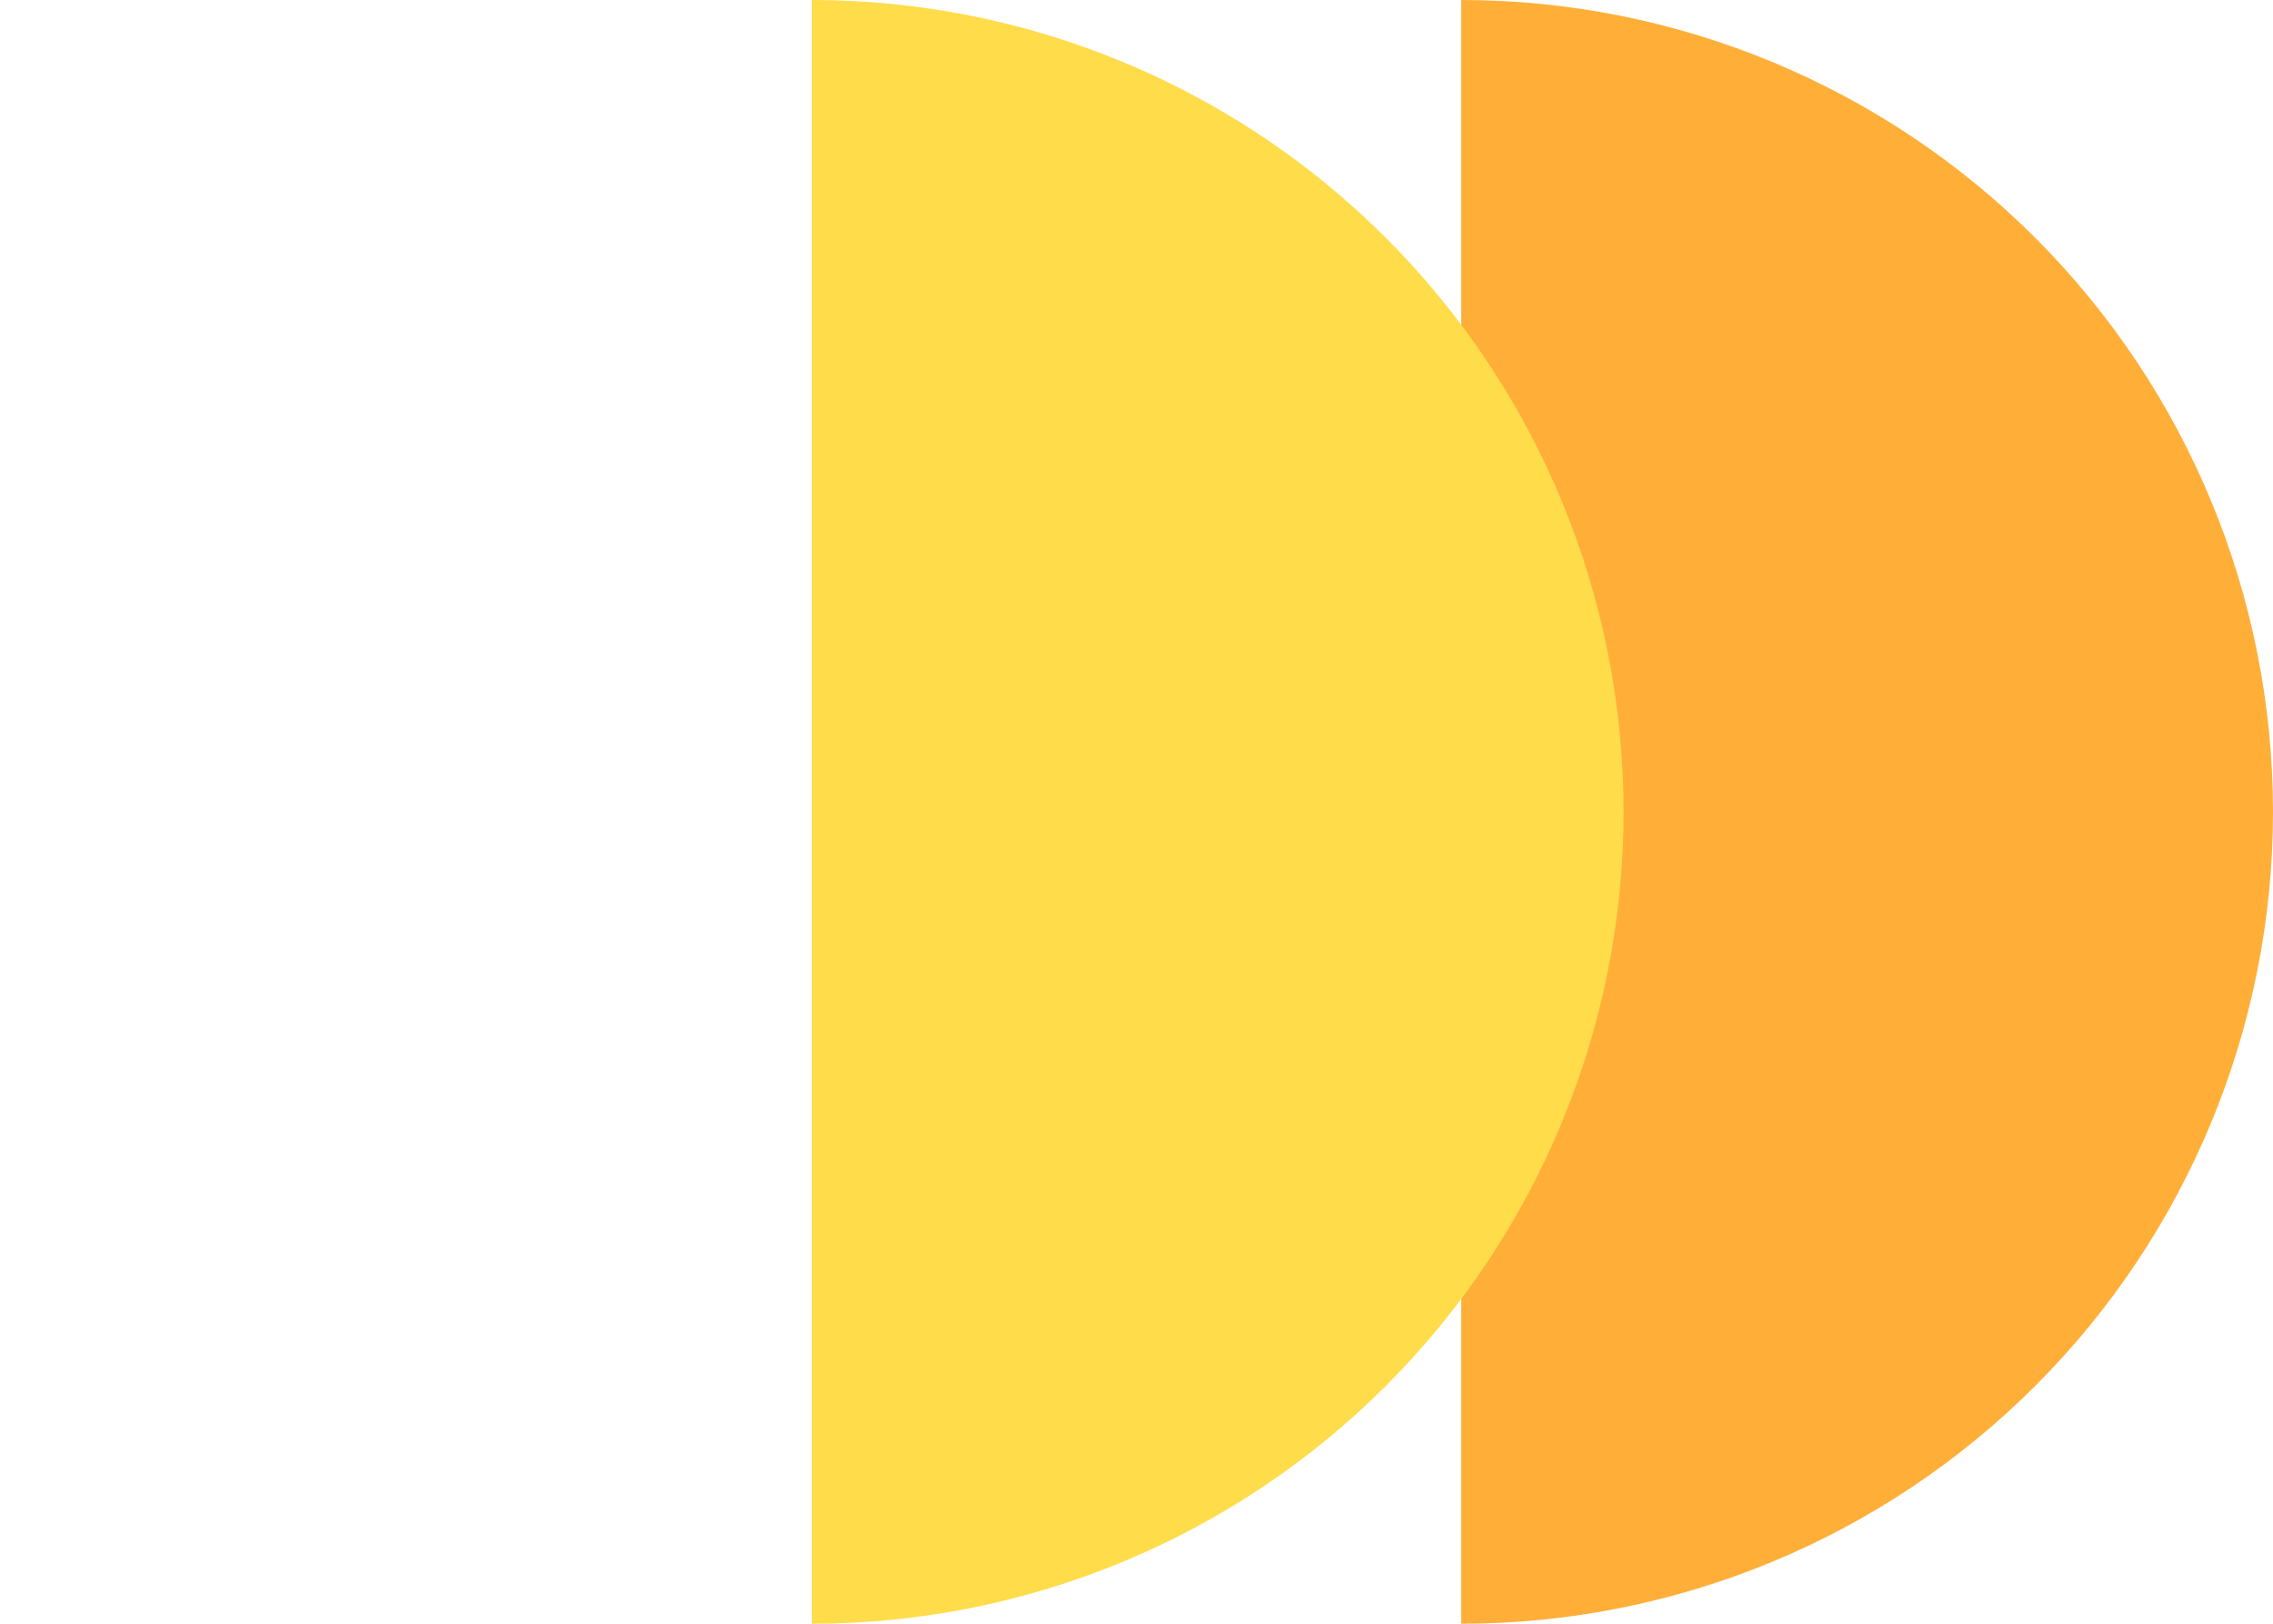 <svg width="140" height="100" viewBox="0 0 140 100" fill="none" xmlns="http://www.w3.org/2000/svg">
<path d="M90 0C103.261 0 115.979 5.268 125.355 14.645C134.732 24.021 140 36.739 140 50C140 63.261 134.732 75.978 125.355 85.355C115.979 94.732 103.261 100 90 100L90 50L90 0Z" fill="#FFAF38"/>
<path d="M50 0C63.261 0 75.978 5.268 85.355 14.645C94.732 24.021 100 36.739 100 50C100 63.261 94.732 75.978 85.355 85.355C75.979 94.732 63.261 100 50 100L50 50L50 0Z" fill="#FFDC49"/>
</svg>
